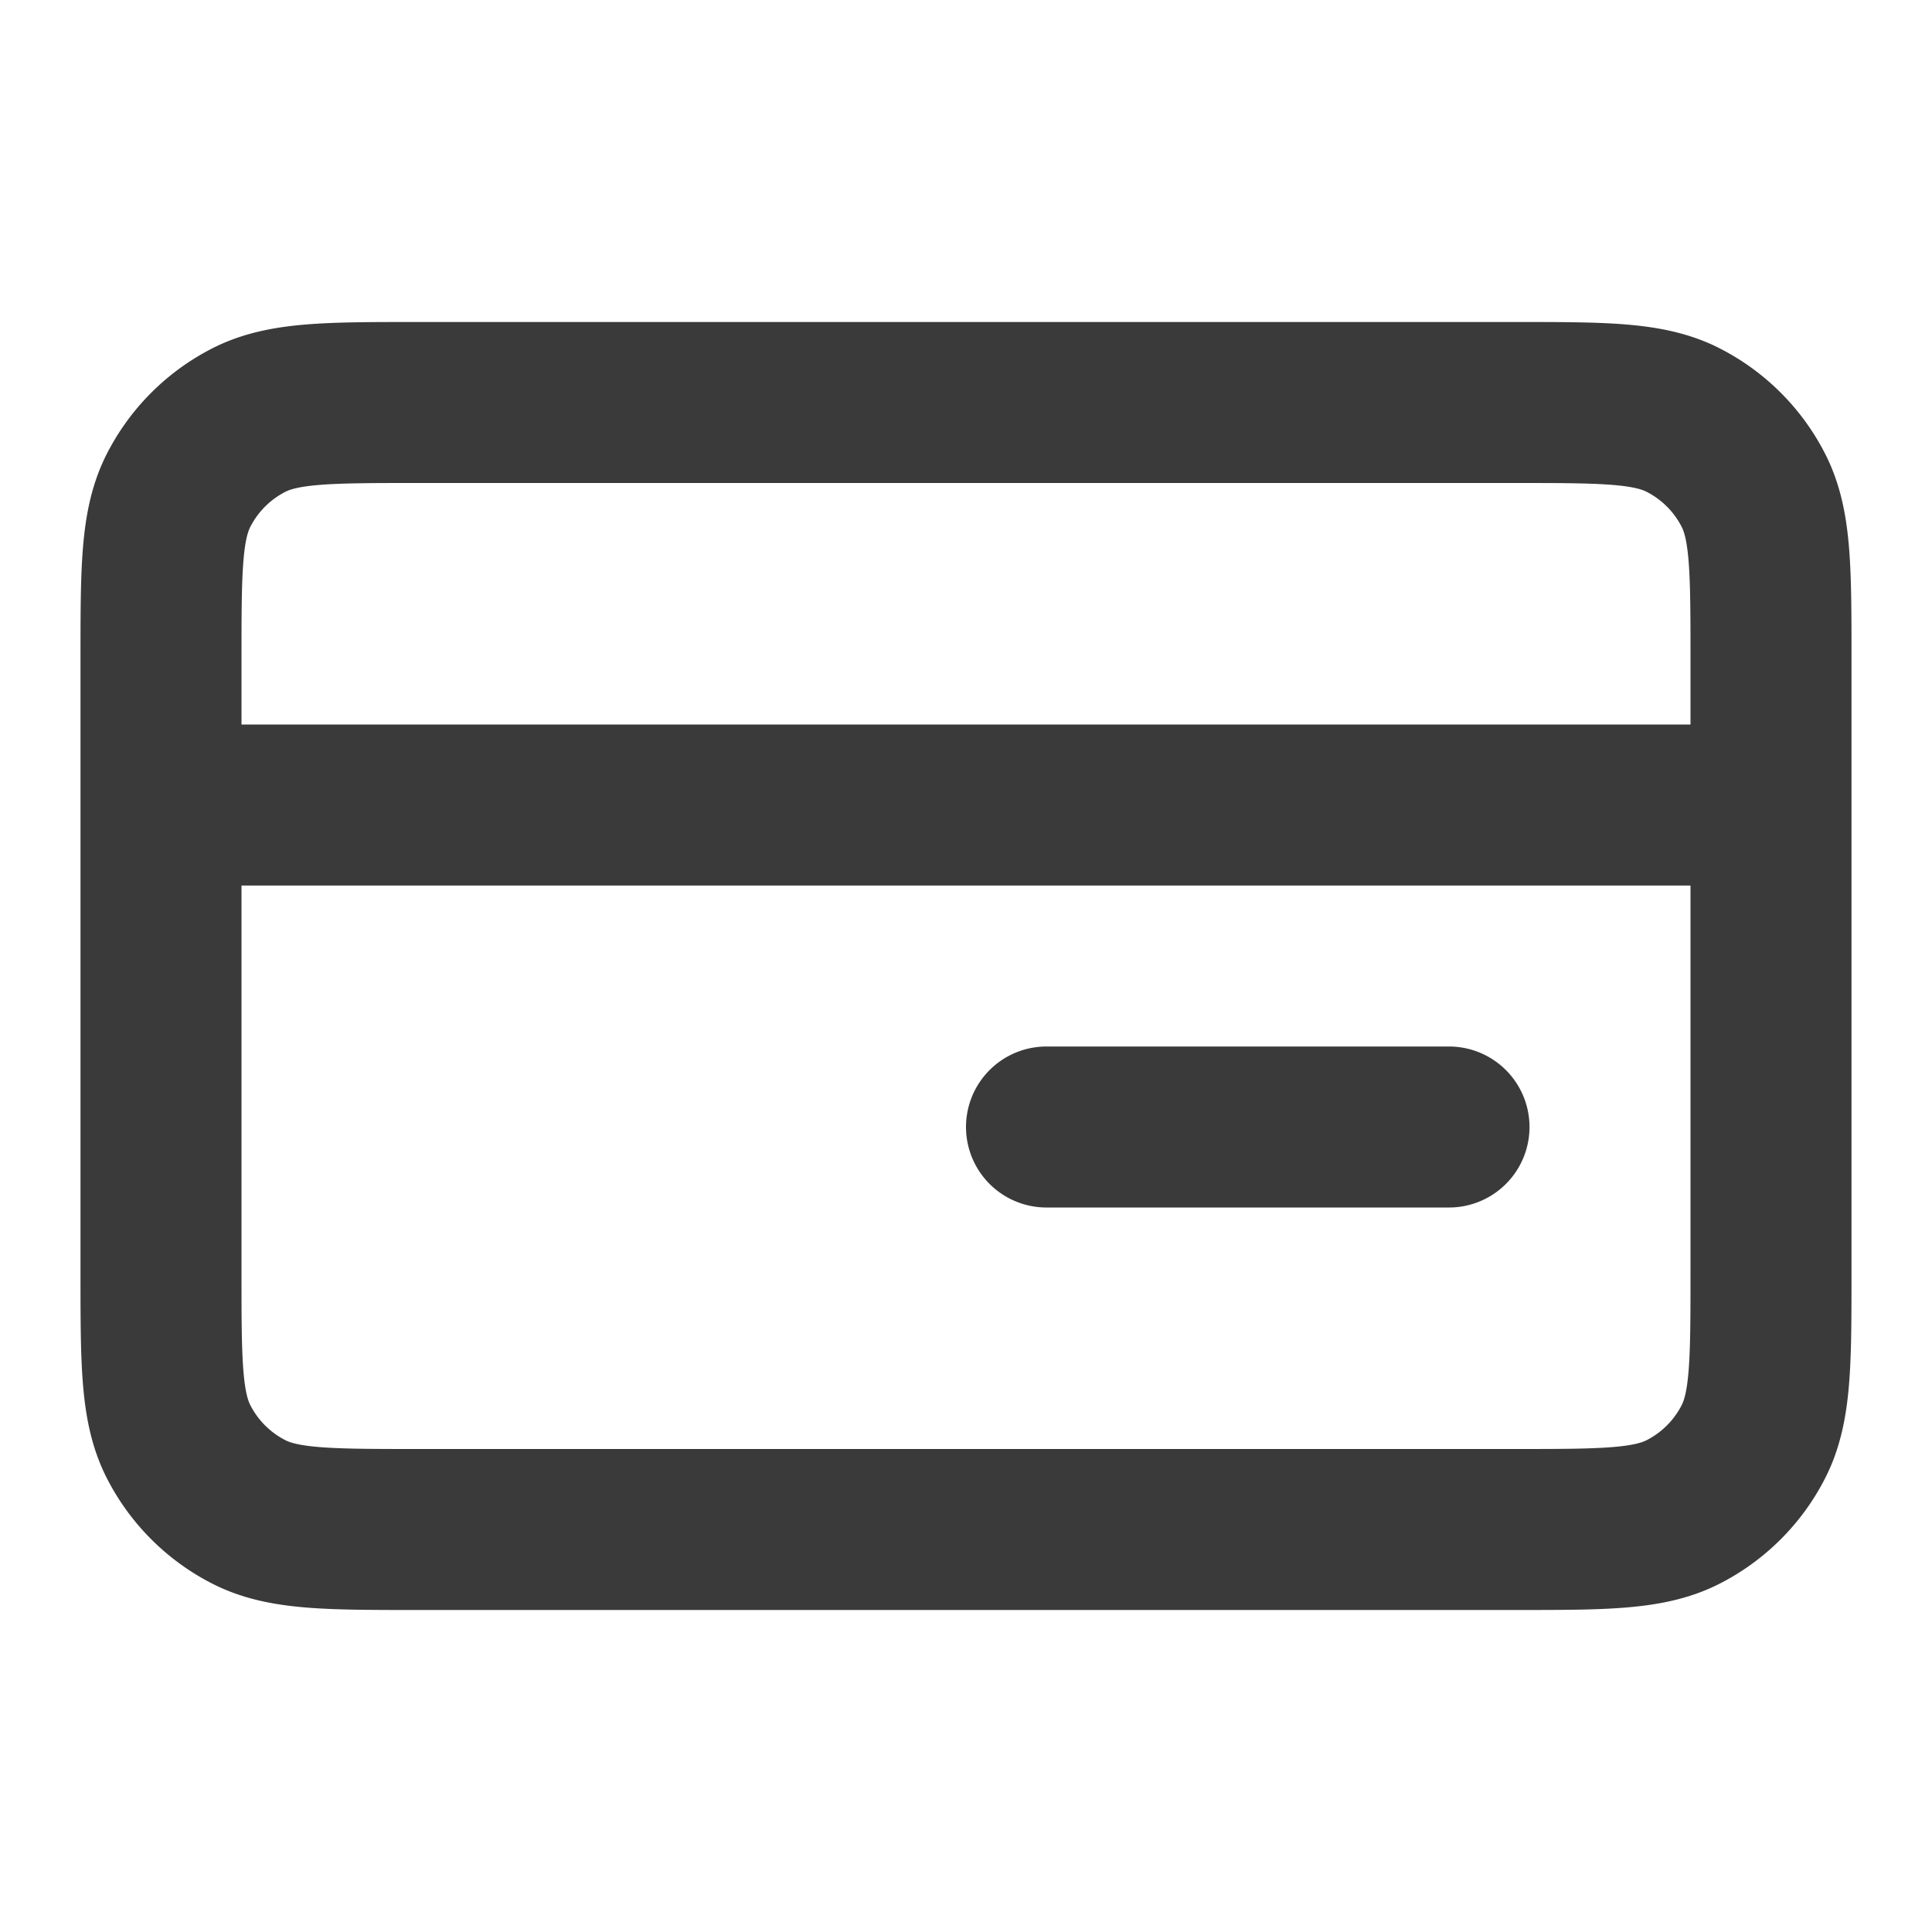 <svg xmlns="http://www.w3.org/2000/svg" width="24" height="24" fill="none"><path stroke="#3A3A3A" stroke-linecap="round" stroke-linejoin="round" stroke-width="2" d="M2 10h20m-9 4h5m4-5.8v7.6c0 1.12 0 1.68-.218 2.108a2 2 0 0 1-.874.874C20.48 19 19.92 19 18.8 19H5.2c-1.12 0-1.68 0-2.108-.218a2 2 0 0 1-.874-.874C2 17.48 2 16.92 2 15.8V8.2c0-1.12 0-1.68.218-2.108a2 2 0 0 1 .874-.874C3.52 5 4.08 5 5.2 5h13.6c1.12 0 1.68 0 2.108.218a2 2 0 0 1 .874.874C22 6.52 22 7.08 22 8.2Z"/></svg>